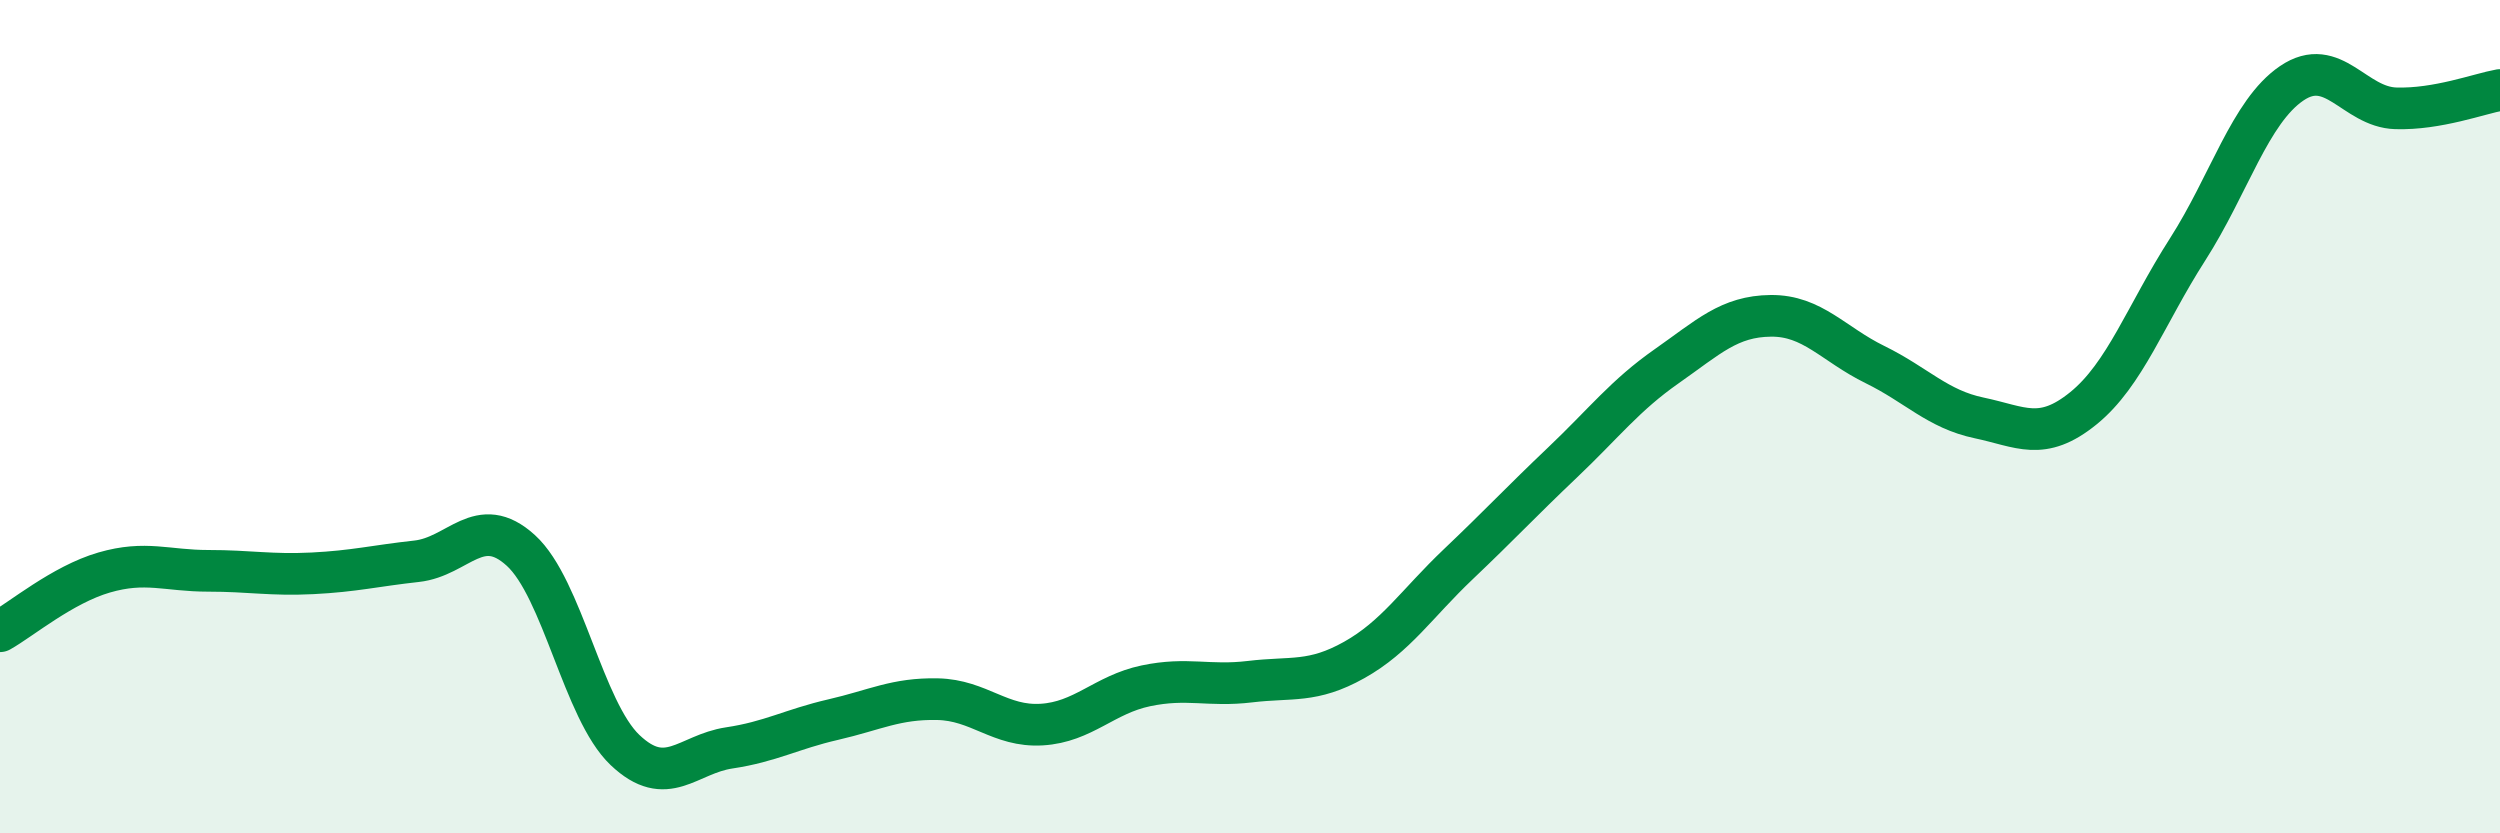 
    <svg width="60" height="20" viewBox="0 0 60 20" xmlns="http://www.w3.org/2000/svg">
      <path
        d="M 0,15.15 C 0.5,14.87 1.5,14.03 2.5,13.74 C 3.5,13.45 4,13.7 5,13.7 C 6,13.7 6.5,13.81 7.5,13.76 C 8.5,13.71 9,13.58 10,13.47 C 11,13.36 11.5,12.3 12.5,13.21 C 13.5,14.12 14,17.05 15,18 C 16,18.95 16.5,18.1 17.5,17.95 C 18.5,17.8 19,17.5 20,17.27 C 21,17.04 21.5,16.76 22.5,16.78 C 23.5,16.8 24,17.45 25,17.39 C 26,17.33 26.5,16.67 27.5,16.46 C 28.5,16.25 29,16.48 30,16.36 C 31,16.24 31.5,16.4 32.5,15.84 C 33.5,15.28 34,14.49 35,13.54 C 36,12.59 36.5,12.05 37.5,11.1 C 38.5,10.15 39,9.49 40,8.79 C 41,8.09 41.5,7.59 42.5,7.58 C 43.5,7.57 44,8.26 45,8.75 C 46,9.24 46.5,9.82 47.5,10.03 C 48.5,10.24 49,10.61 50,9.8 C 51,8.99 51.5,7.55 52.5,5.99 C 53.5,4.43 54,2.68 55,2 C 56,1.32 56.5,2.57 57.5,2.6 C 58.5,2.63 59.5,2.25 60,2.16L60 20L0 20Z"
        fill="#008740"
        opacity="0.1"
        stroke-linecap="round"
        stroke-linejoin="round"
      />
      <path
        d="M 0,15.15 C 0.5,14.87 1.5,14.03 2.5,13.74 C 3.5,13.45 4,13.7 5,13.7 C 6,13.7 6.5,13.81 7.5,13.76 C 8.5,13.71 9,13.58 10,13.47 C 11,13.36 11.5,12.3 12.5,13.21 C 13.5,14.12 14,17.05 15,18 C 16,18.95 16.5,18.1 17.5,17.95 C 18.5,17.8 19,17.5 20,17.27 C 21,17.04 21.5,16.76 22.5,16.78 C 23.5,16.8 24,17.45 25,17.39 C 26,17.33 26.5,16.67 27.5,16.46 C 28.5,16.25 29,16.48 30,16.36 C 31,16.24 31.5,16.4 32.5,15.84 C 33.5,15.28 34,14.49 35,13.54 C 36,12.59 36.5,12.05 37.5,11.1 C 38.5,10.15 39,9.49 40,8.79 C 41,8.09 41.5,7.59 42.5,7.58 C 43.5,7.57 44,8.26 45,8.75 C 46,9.24 46.5,9.82 47.5,10.03 C 48.5,10.24 49,10.61 50,9.8 C 51,8.99 51.5,7.55 52.5,5.99 C 53.5,4.43 54,2.68 55,2 C 56,1.32 56.5,2.57 57.5,2.6 C 58.5,2.63 59.5,2.25 60,2.16"
        stroke="#008740"
        stroke-width="1"
        fill="none"
        stroke-linecap="round"
        stroke-linejoin="round"
      />
    </svg>
  